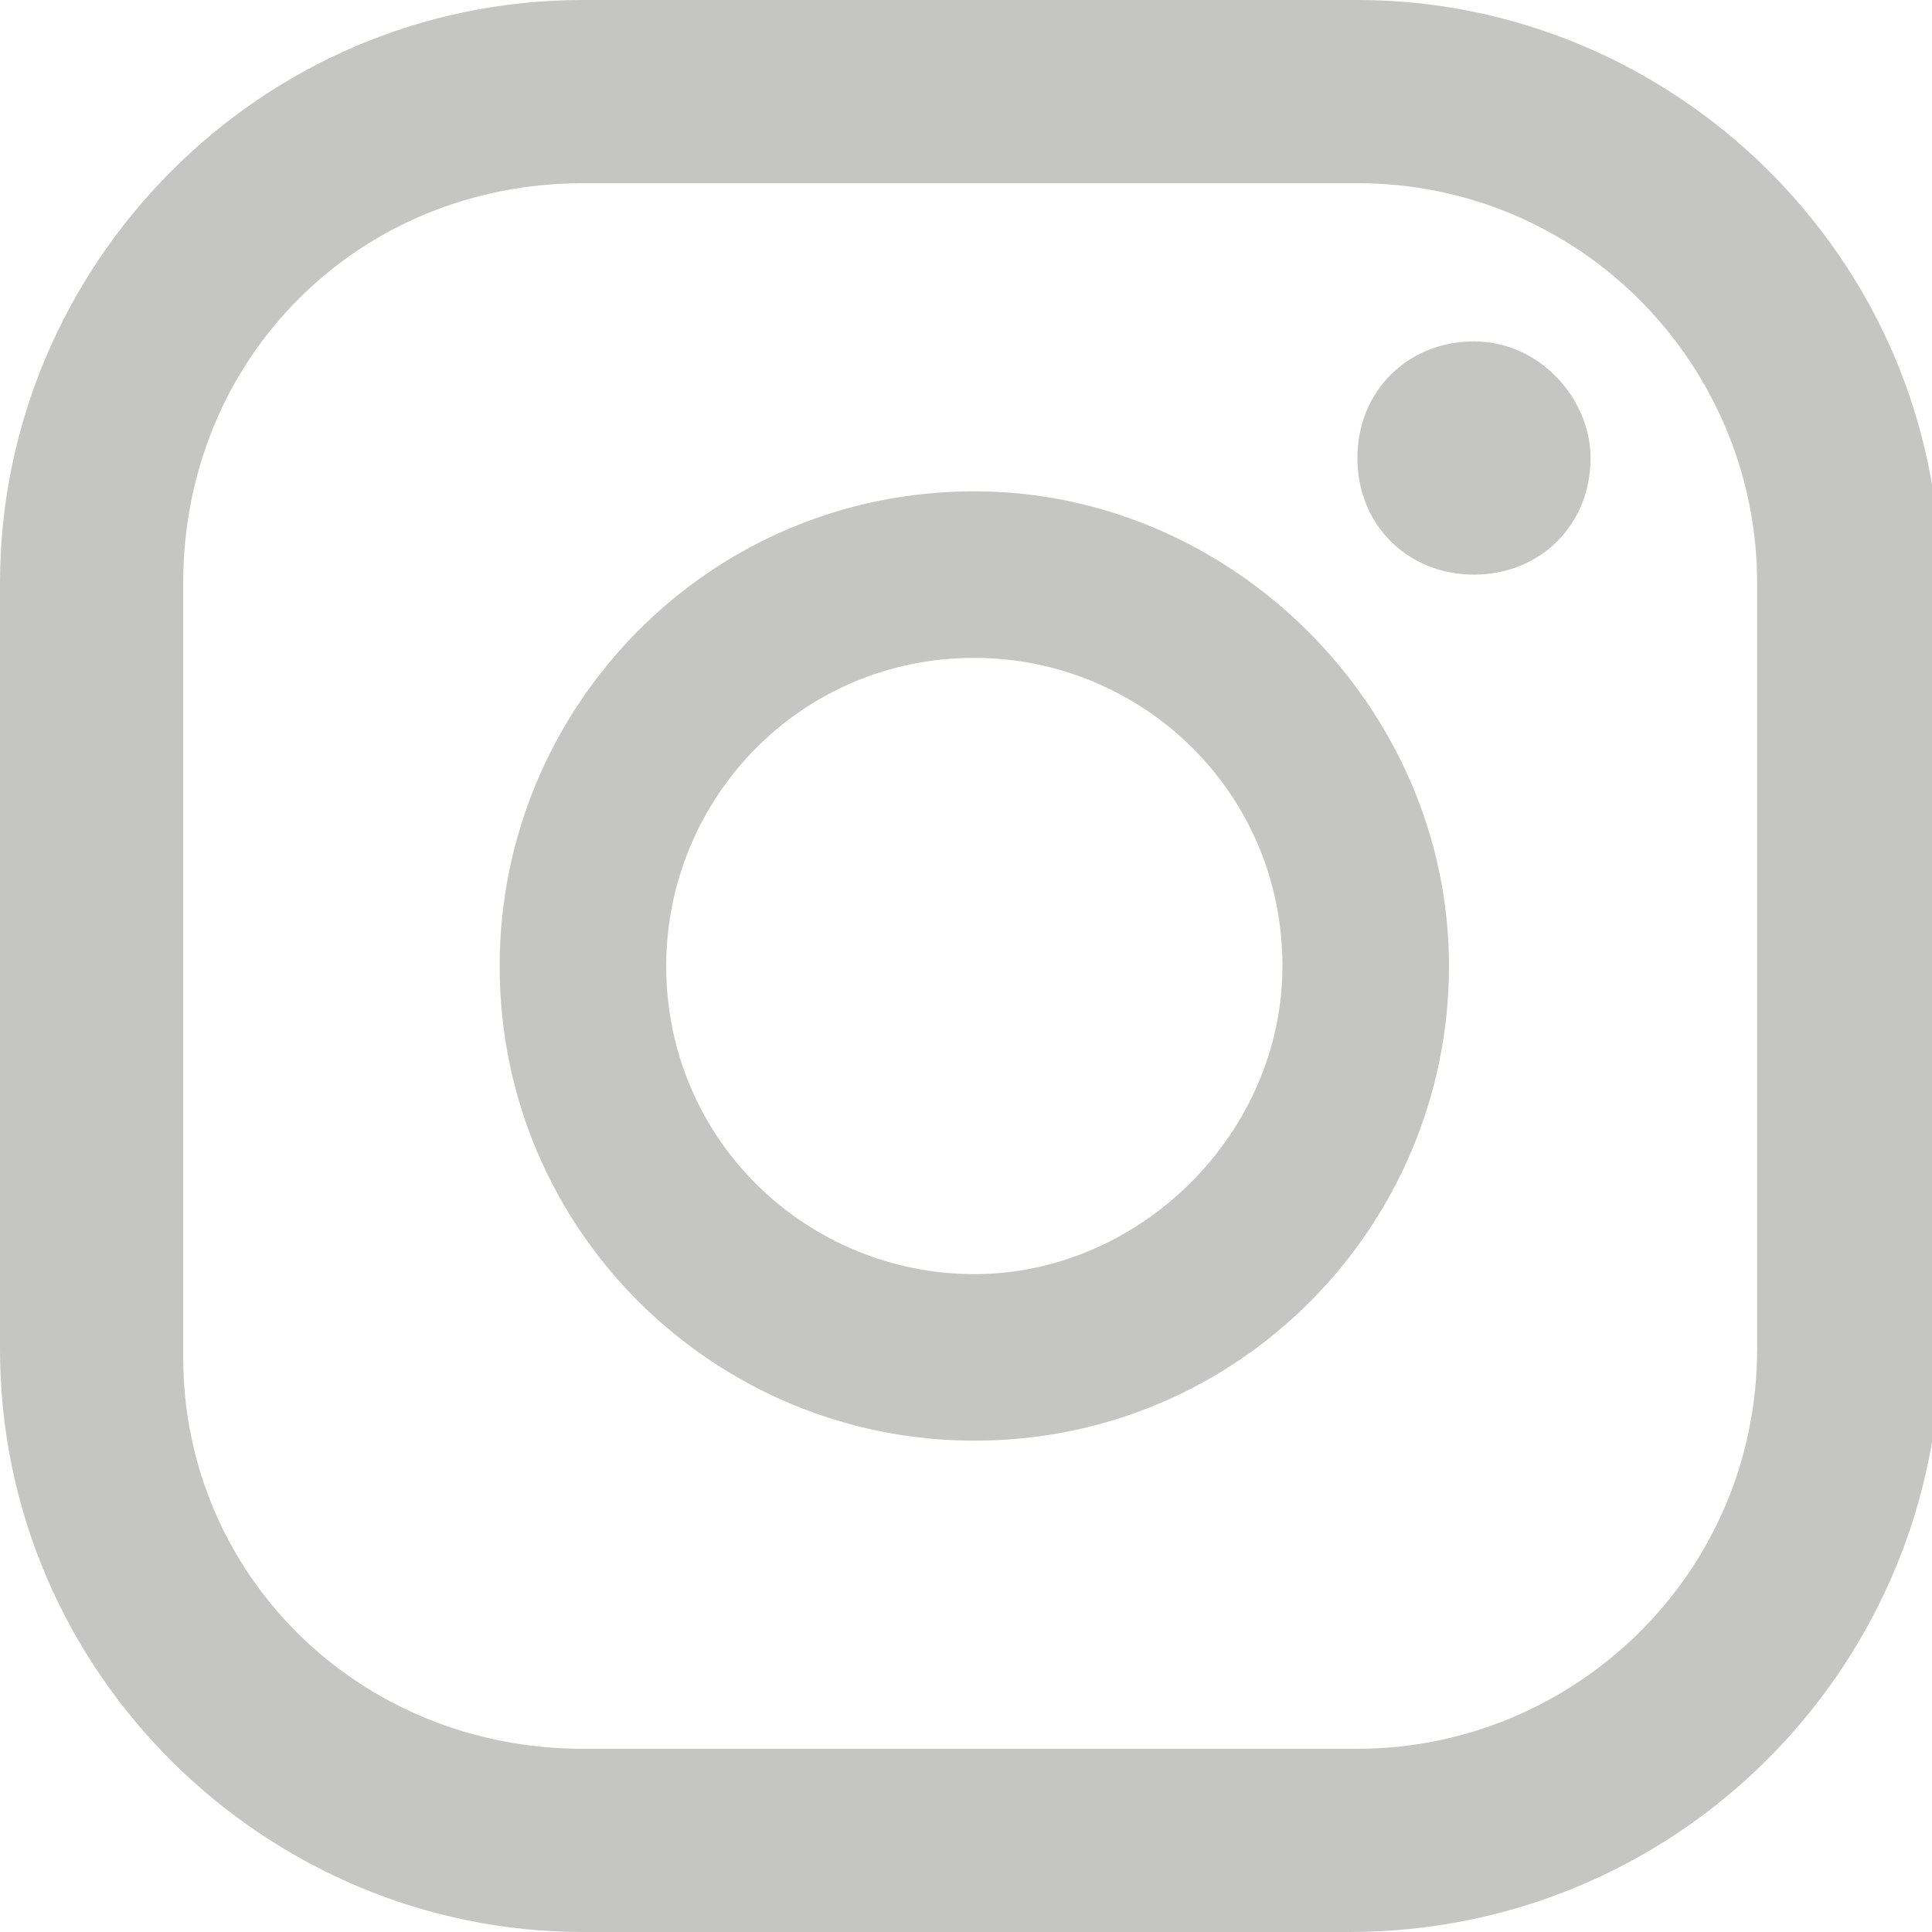 <?xml version="1.0" encoding="utf-8"?>
<!-- Generator: Adobe Illustrator 23.0.2, SVG Export Plug-In . SVG Version: 6.00 Build 0)  -->
<svg version="1.1" id="Layer_1" xmlns="http://www.w3.org/2000/svg" xmlns:xlink="http://www.w3.org/1999/xlink" x="0px" y="0px"
	 viewBox="0 0 23.2 23.2" style="enable-background:new 0 0 23.2 23.2;" xml:space="preserve">
<style type="text/css">
	.st0{fill:#C5C5C4;}
</style>
<path class="st0" d="M17.7,4.1c-0.8,0-1.4,0.6-1.4,1.4c0,0.8,0.6,1.4,1.4,1.4c0.8,0,1.4-0.6,1.4-1.4C19.1,4.8,18.5,4.1,17.7,4.1z"/>
<path class="st0" d="M11.7,5.9C8.5,5.9,6,8.5,6,11.6c0,3.2,2.6,5.7,5.7,5.7c3.2,0,5.7-2.6,5.7-5.7C17.4,8.5,14.8,5.9,11.7,5.9z
	 M11.7,15.3c-2,0-3.7-1.6-3.7-3.7c0-2,1.6-3.7,3.7-3.7c2,0,3.7,1.6,3.7,3.7C15.4,13.6,13.7,15.3,11.7,15.3z"/>
<path class="st0" d="M16.2,23.2H7c-3.8,0-7-3.1-7-7V7c0-3.8,3.1-7,7-7h9.3c3.8,0,7,3.1,7,7v9.3C23.2,20.1,20.1,23.2,16.2,23.2z
	 M7,2.2C4.3,2.2,2.2,4.3,2.2,7v9.3C2.2,18.9,4.3,21,7,21h9.3c2.6,0,4.8-2.1,4.8-4.8V7c0-2.6-2.1-4.8-4.8-4.8H7z"/>
</svg>
